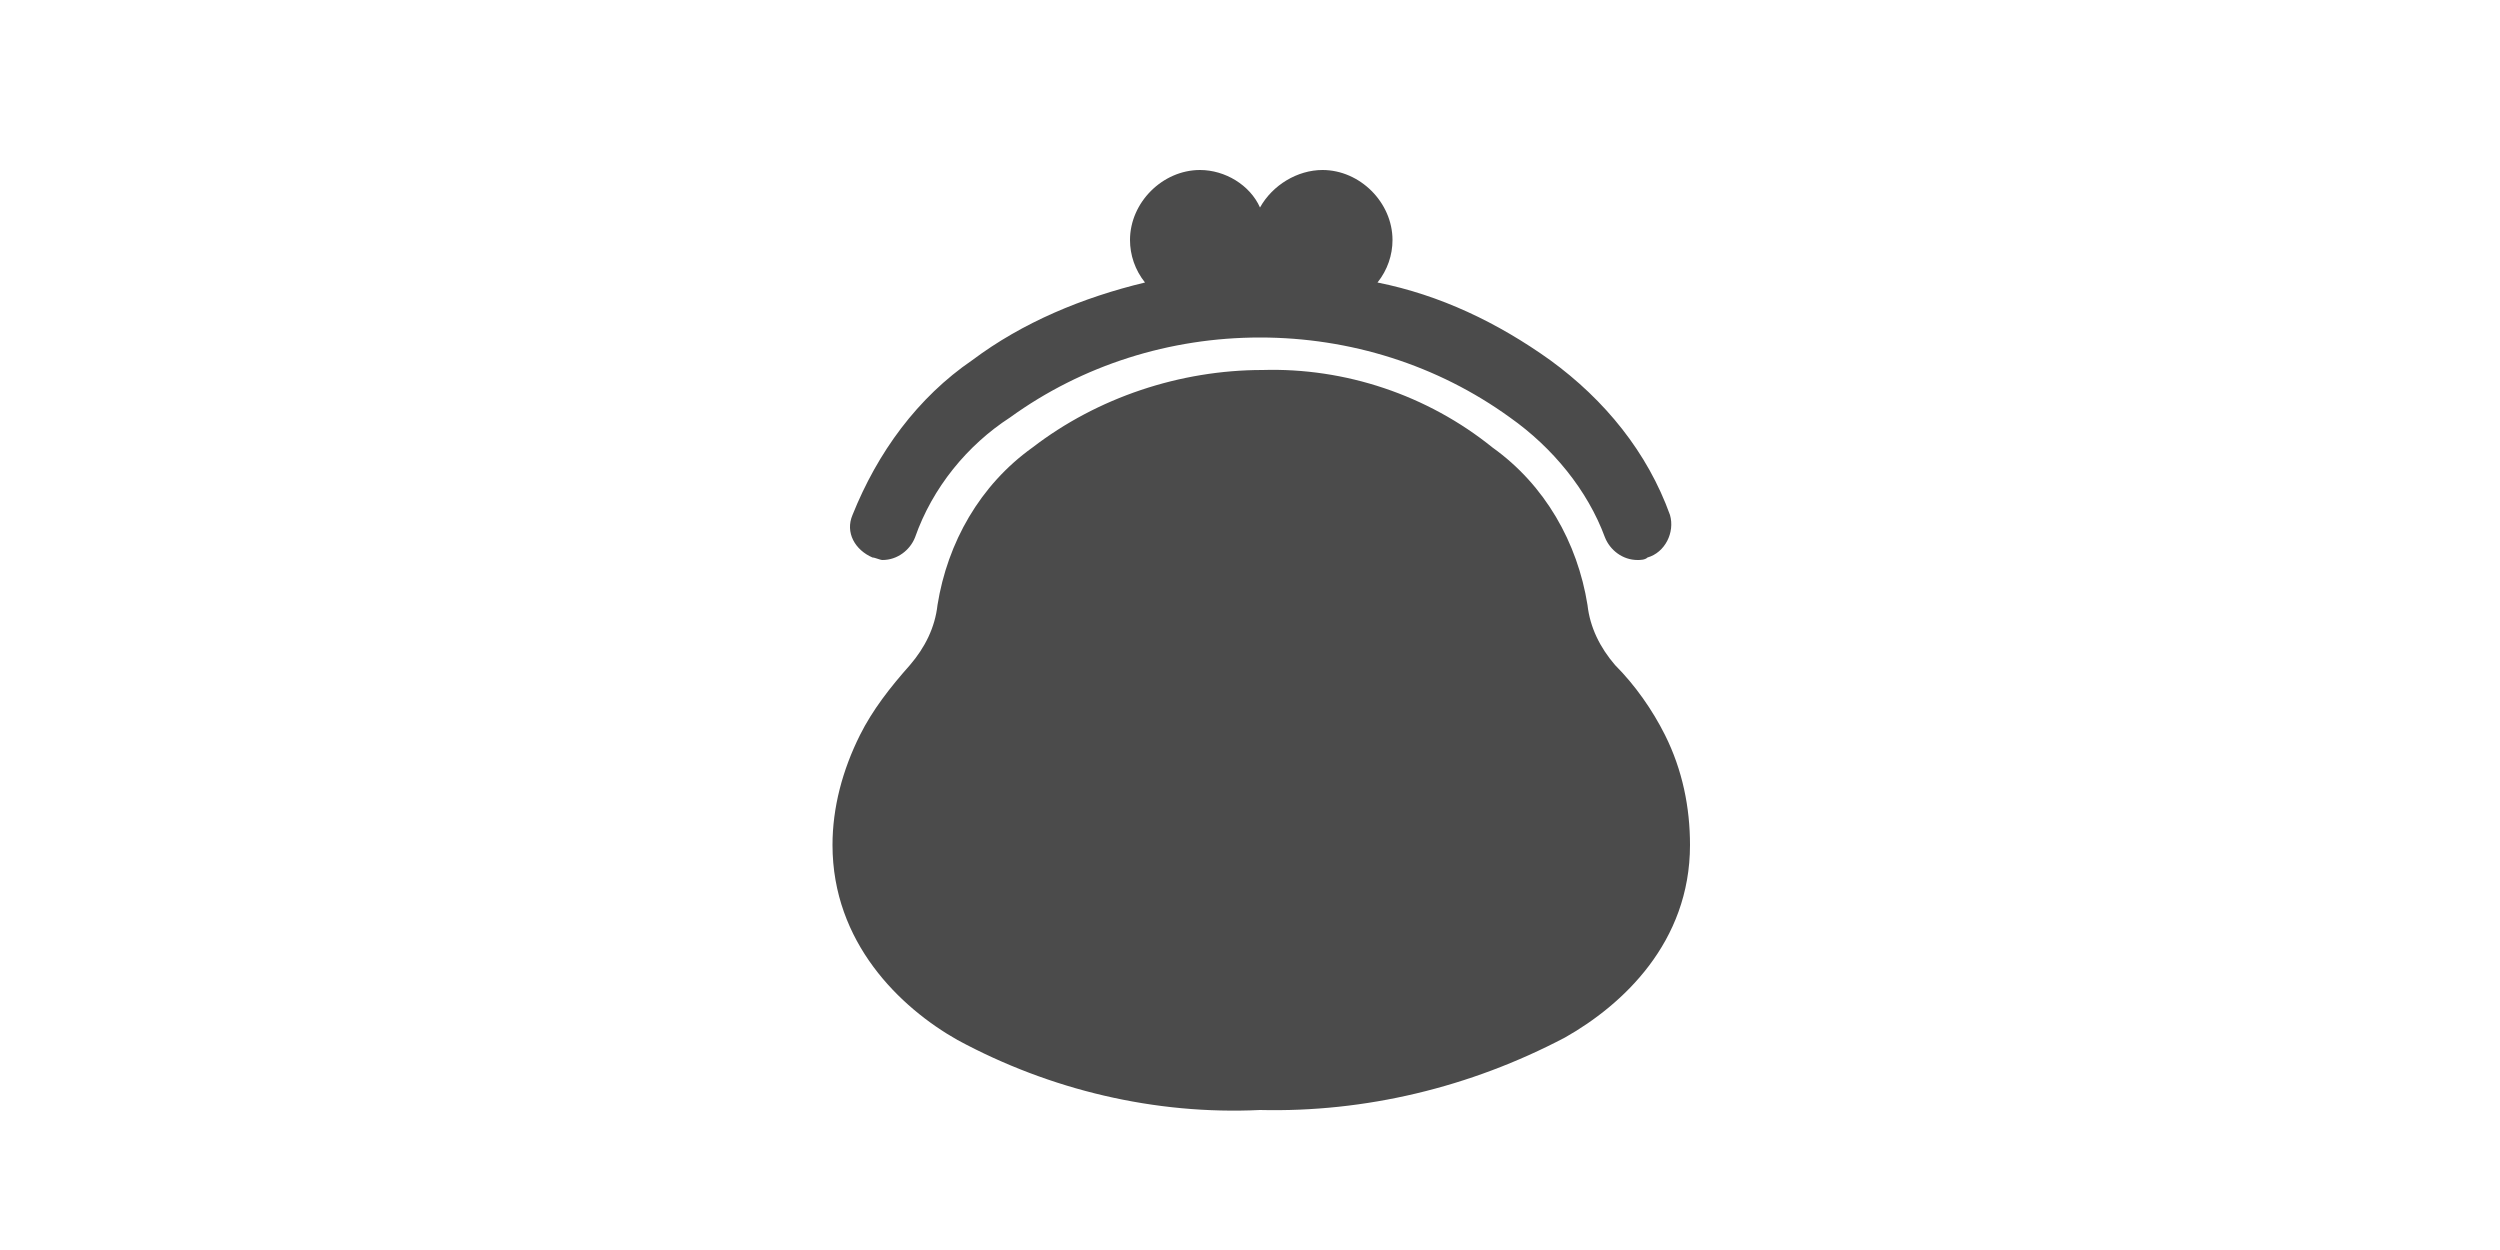 <?xml version="1.0" encoding="utf-8"?>
<!-- Generator: Adobe Illustrator 25.4.1, SVG Export Plug-In . SVG Version: 6.00 Build 0)  -->
<svg version="1.1" id="レイヤー_1" xmlns="http://www.w3.org/2000/svg" xmlns:xlink="http://www.w3.org/1999/xlink" x="0px"
	 y="0px" width="100px" height="50px" viewBox="0 0 100 50" style="enable-background:new 0 0 100 50;" xml:space="preserve">
<style type="text/css">
	.st0{fill:#4B4B4B;}
</style>
<g id="レイヤー_2_00000096061053613220430490000009890535060060250524_">
	<g id="レイヤー_2-2">
		<path class="st0" d="M34.9,22.3c0.1,0,0.3,0.1,0.4,0.1c0.6,0,1.1-0.4,1.3-0.9c0.7-2,2.1-3.7,3.8-4.8c2.9-2.1,6.4-3.2,10-3.2
			c3.6,0,7.1,1.1,10,3.2c1.7,1.2,3.1,2.9,3.8,4.8c0.2,0.5,0.7,0.9,1.3,0.9c0.1,0,0.3,0,0.4-0.1c0.7-0.2,1.1-1,0.9-1.7c0,0,0,0,0,0
			c-0.9-2.5-2.6-4.6-4.8-6.2c-2.1-1.5-4.4-2.6-6.9-3.1c0.4-0.5,0.6-1.1,0.6-1.7c0-1.5-1.3-2.8-2.8-2.8c-1,0-2,0.6-2.5,1.5
			C50,7.4,49,6.8,48,6.8c-1.5,0-2.8,1.3-2.8,2.8c0,0.6,0.2,1.2,0.6,1.7c-2.5,0.6-4.9,1.6-6.9,3.1c-2.2,1.5-3.8,3.7-4.8,6.2
			C33.8,21.3,34.2,22,34.9,22.3z M66.6,29.4c-0.5-1-1.2-2-2-2.8c-0.6-0.7-1-1.5-1.1-2.4c-0.4-2.5-1.7-4.8-3.8-6.3
			c-2.6-2.1-5.9-3.2-9.2-3.1c-3.3,0-6.6,1.1-9.2,3.1c-2.1,1.5-3.4,3.8-3.8,6.3c-0.1,0.9-0.5,1.7-1.1,2.4c-0.8,0.9-1.5,1.8-2,2.8
			c-0.7,1.4-1.1,2.9-1.1,4.4c0,3.9,2.7,6.5,5,7.8c3.7,2,7.9,3,12.1,2.8c4.2,0.1,8.4-0.9,12.2-2.9c2.3-1.3,5-3.8,5-7.7
			C67.6,32.3,67.3,30.8,66.6,29.4z"/>
	</g>
</g>
</svg>

